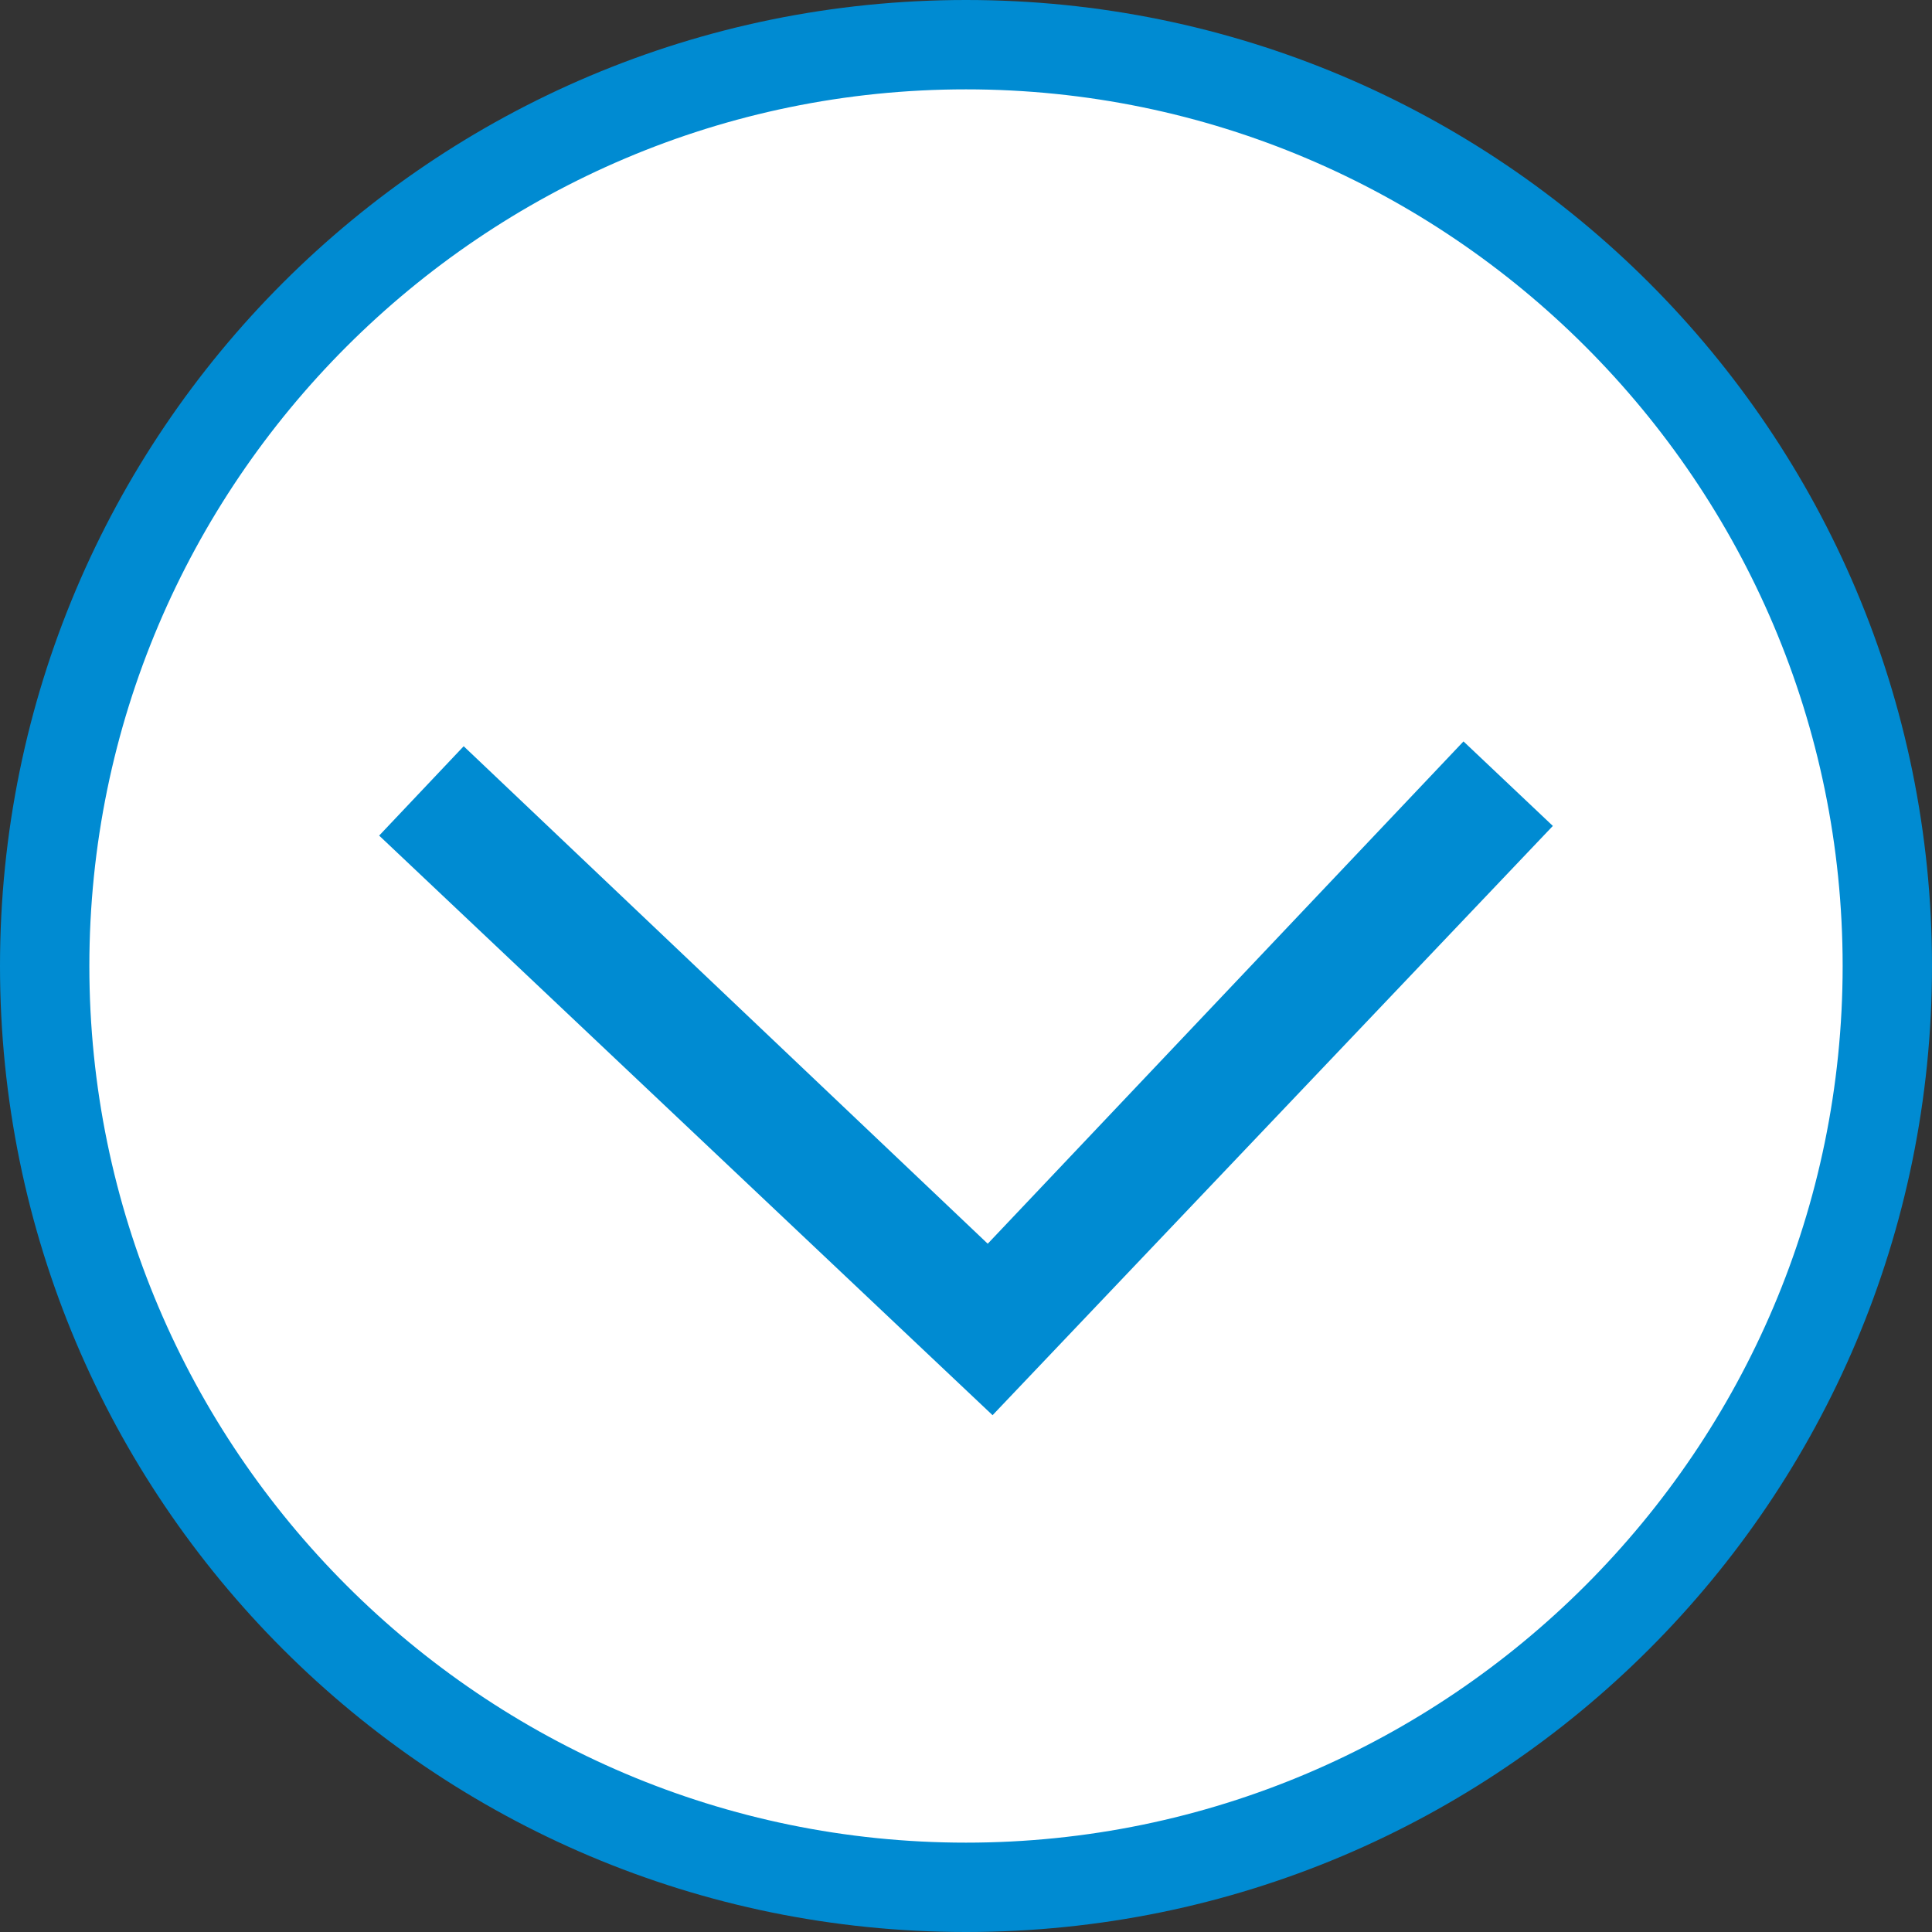 <?xml version="1.0" encoding="utf-8"?>
<!-- Generator: Adobe Illustrator 21.1.0, SVG Export Plug-In . SVG Version: 6.00 Build 0)  -->
<svg xmlns="http://www.w3.org/2000/svg" xmlns:xlink="http://www.w3.org/1999/xlink" version="1.1" id="Layer_1" x="0px" y="0px" viewBox="0 0 80 80" style="enable-background:new 0 0 80 80;" xml:space="preserve" width="80" height="80">
<rect x="0" y="0" width="80" height="80" fill="#333333" stroke="none"/>
<style type="text/css">
	.st0{clip-path:url(#SVGID_2_);fill:#FFFFFF;}
	.st1{fill:#008BD2;}
	.st2{clip-path:url(#SVGID_4_);fill:#008BD2;}
</style>
<g>
	<g>
		<defs>
			<rect id="SVGID_1_" width="80" height="80"/>
		</defs>
		<clipPath id="SVGID_2_">
			<use xlink:href="#SVGID_1_" style="overflow:visible;"/>
		</clipPath>
		<path class="st0" d="M40,78c21,0,38-17,38-38S61,2,40,2S2,19,2,40S19,78,40,78"/>
	</g>
	<polygon class="st1" points="40.9,51.5 19.2,30.9 15.7,34.6 37.5,55.2 41.1,58.6 64.3,34.2 60.6,30.7  "/>
	<g>
		<defs>
			<rect id="SVGID_3_" width="80" height="80"/>
		</defs>
		<clipPath id="SVGID_4_">
			<use xlink:href="#SVGID_3_" style="overflow:visible;"/>
		</clipPath>
		<path class="st2" d="M40,3.7C20,3.7,3.7,20,3.7,40C3.7,60,20,76.3,40,76.3S76.3,60,76.3,40C76.3,20,60,3.7,40,3.7 M40,80    C17.9,80,0,62.1,0,40S17.9,0,40,0s40,17.9,40,40S62.1,80,40,80"/>
	</g>
</g>
</svg>
